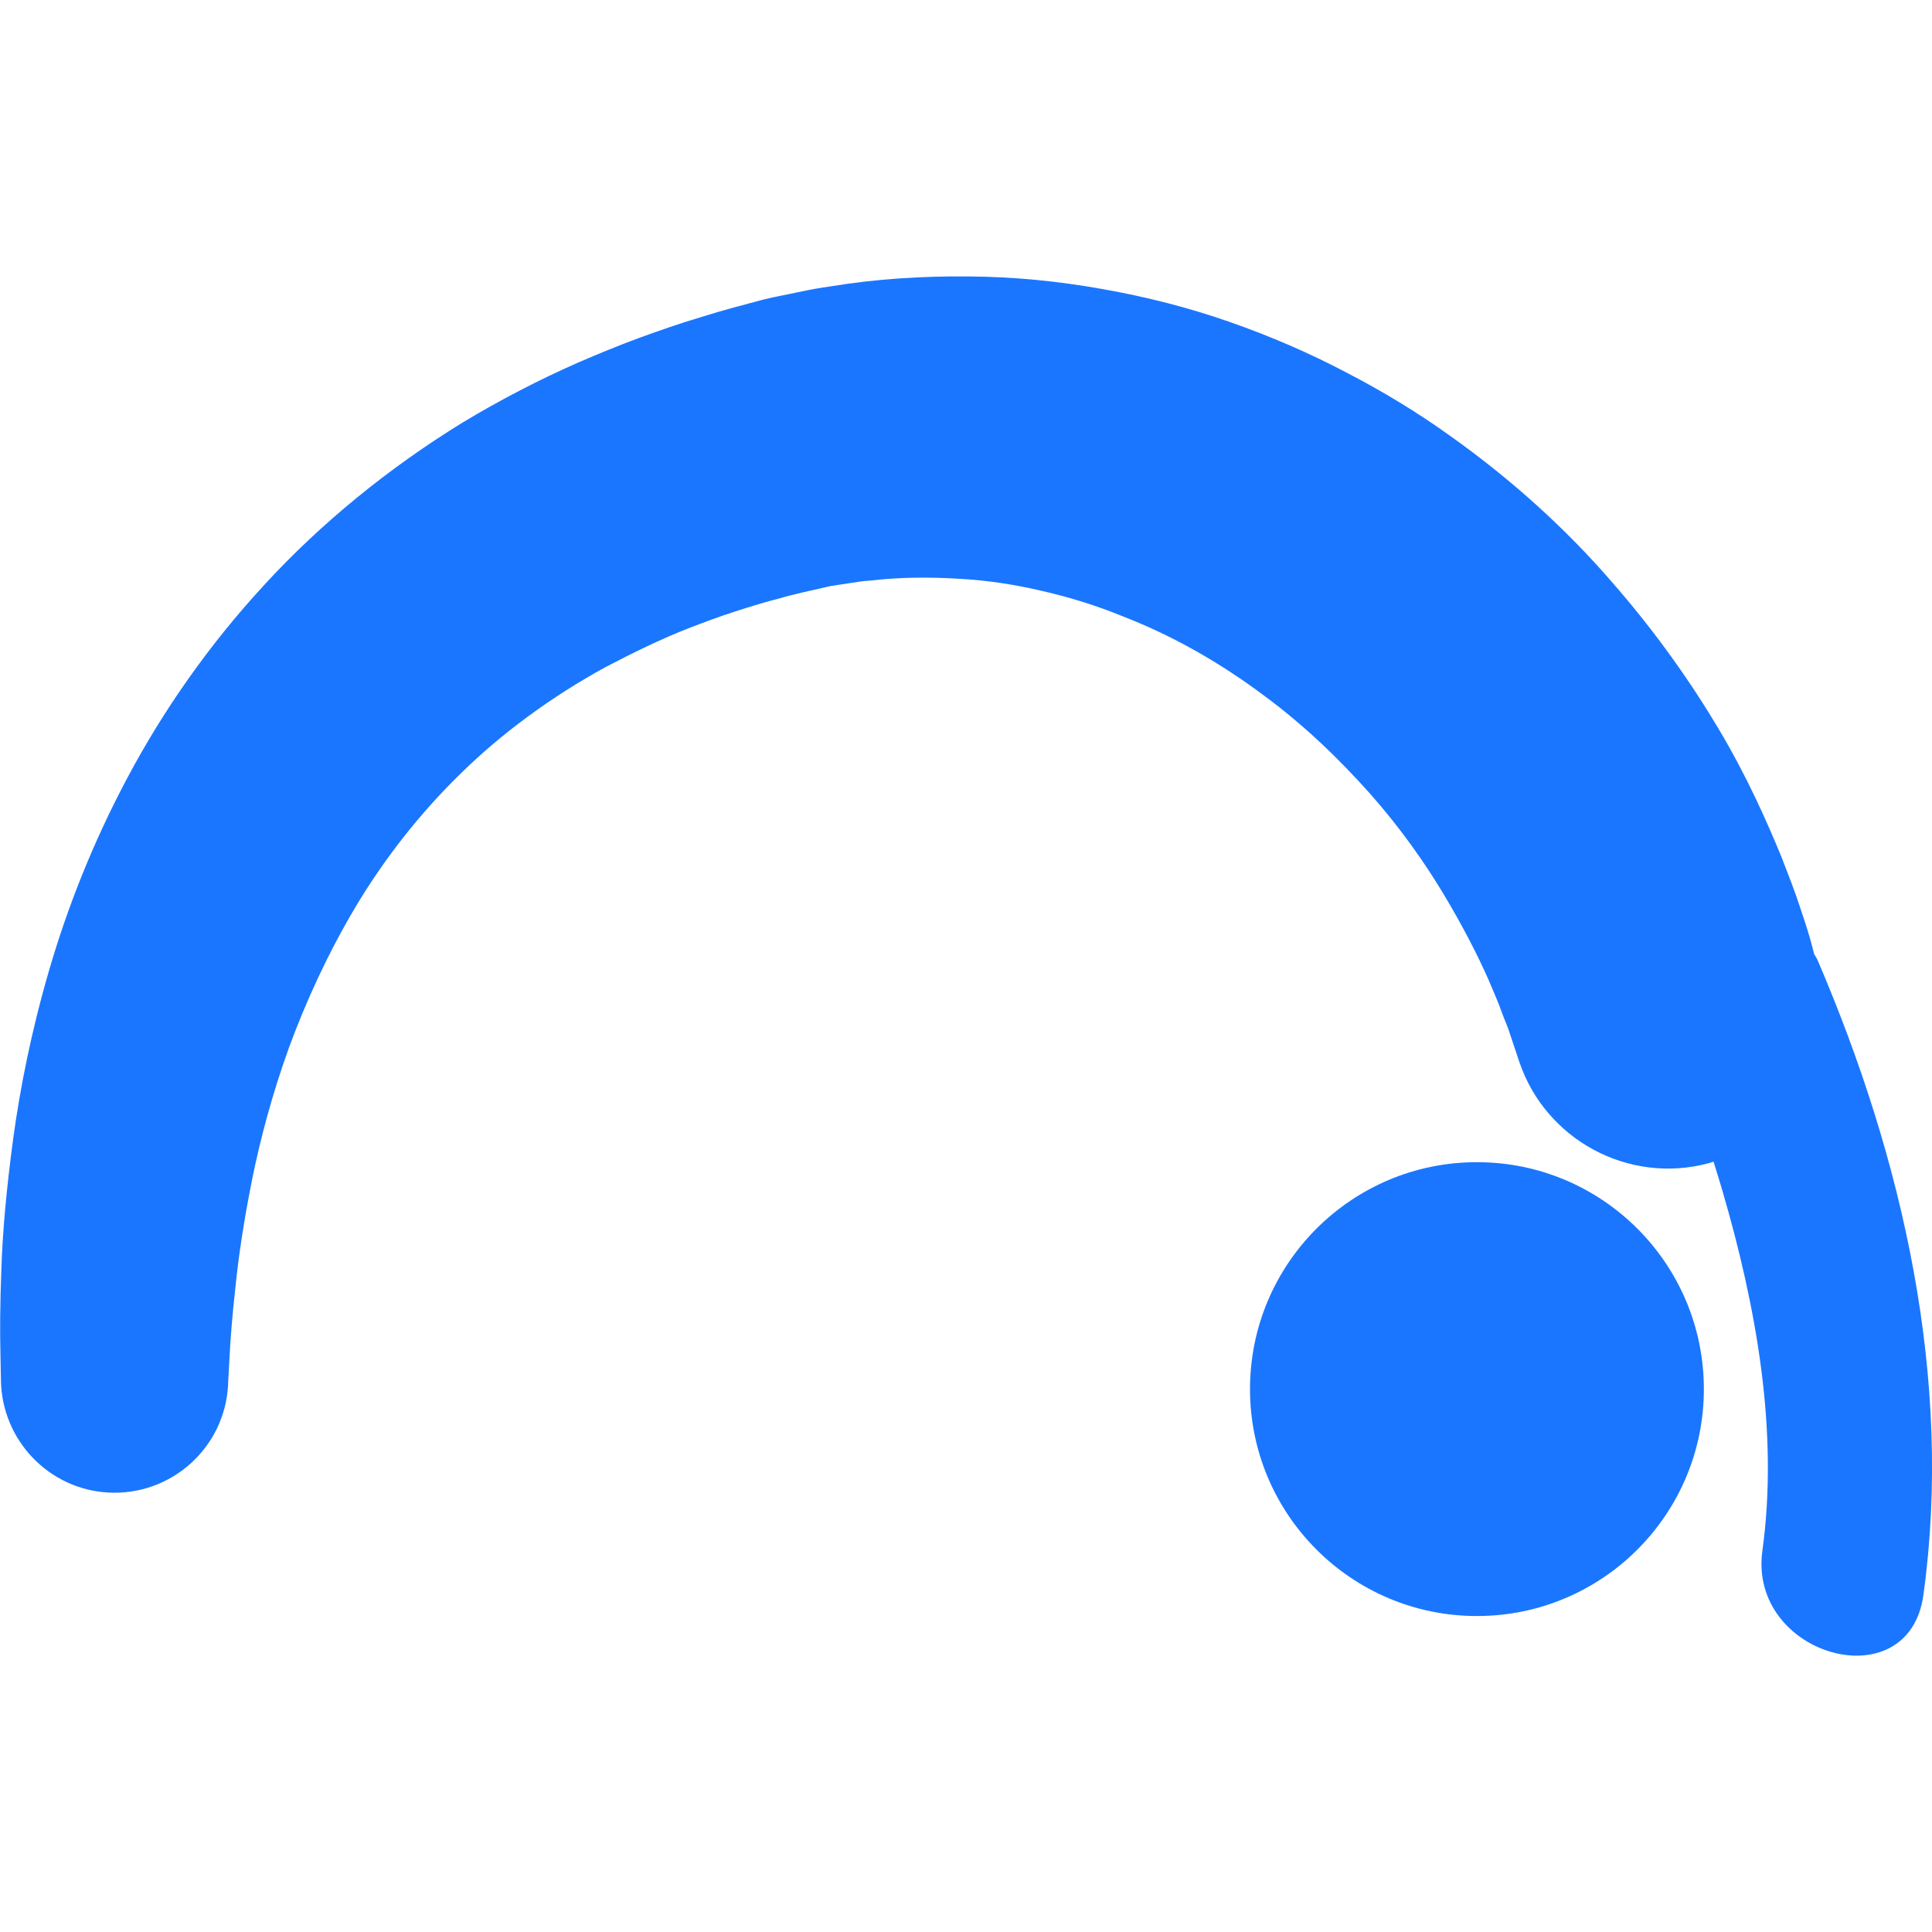 <?xml version="1.0" encoding="utf-8"?>
<!-- Generator: Adobe Illustrator 22.0.0, SVG Export Plug-In . SVG Version: 6.00 Build 0)  -->
<svg version="1.1" id="Слой_1" xmlns="http://www.w3.org/2000/svg" xmlns:xlink="http://www.w3.org/1999/xlink" x="0px" y="0px"
	 width="24px" height="24px" viewBox="0 0 24 24" style="enable-background:new 0 0 24 24;" xml:space="preserve">
<style type="text/css">
	.st0{fill:#1a76ff;}
</style>
<g>
	<g>
		<circle class="st0" cx="18.347" cy="17.256" r="2.819"/>
		<path class="st0" d="M22.579,11.928c-0.012-0.029-0.028-0.049-0.042-0.075c-0.01-0.036-0.02-0.073-0.031-0.117
			c-0.022-0.09-0.08-0.274-0.145-0.465c-0.065-0.203-0.143-0.396-0.231-0.626c-0.186-0.45-0.426-0.994-0.773-1.578
			c-0.347-0.584-0.788-1.215-1.341-1.846c-0.549-0.634-1.224-1.256-2.015-1.816c-0.394-0.282-0.822-0.543-1.277-0.778
			c-0.453-0.239-0.938-0.449-1.444-0.626c-0.505-0.177-1.037-0.314-1.584-0.41c-0.544-0.098-1.107-0.154-1.673-0.157
			c-0.565-0.005-1.135,0.03-1.696,0.122c-0.141,0.019-0.281,0.045-0.419,0.075L9.699,3.674L9.595,3.695l-0.11,0.026L9.443,3.732
			C9.212,3.795,9.01,3.844,8.719,3.936C8.441,4.018,8.187,4.108,7.936,4.199c-0.252,0.093-0.502,0.196-0.75,0.303
			C6.692,4.719,6.21,4.97,5.748,5.248C4.828,5.814,3.99,6.497,3.29,7.258C2.588,8.017,2.018,8.842,1.582,9.663
			c-0.438,0.822-0.753,1.636-0.974,2.397c-0.222,0.762-0.36,1.467-0.445,2.091c-0.084,0.624-0.132,1.168-0.146,1.613
			c-0.017,0.446-0.018,0.795-0.012,1.032c0.005,0.237,0.007,0.363,0.007,0.363c0.016,0.731,0.592,1.341,1.333,1.382
			c0.778,0.043,1.445-0.553,1.488-1.332l0.002-0.05c0,0,0.006-0.108,0.017-0.311c0.01-0.203,0.032-0.498,0.074-0.87
			c0.037-0.372,0.105-0.82,0.205-1.322c0.101-0.502,0.248-1.056,0.456-1.635c0.211-0.575,0.484-1.174,0.832-1.759
			c0.35-0.584,0.785-1.147,1.304-1.653c0.517-0.507,1.124-0.951,1.795-1.32c0.34-0.177,0.688-0.35,1.055-0.492
			c0.184-0.071,0.37-0.14,0.559-0.201c0.192-0.061,0.382-0.121,0.557-0.164C9.846,7.384,10.1,7.33,10.324,7.279l0.224-0.034
			c0.091-0.015,0.182-0.028,0.273-0.034c0.364-0.042,0.727-0.043,1.083-0.022c0.357,0.019,0.709,0.073,1.05,0.154
			c0.341,0.078,0.673,0.182,0.99,0.312c0.638,0.246,1.224,0.588,1.738,0.971c0.518,0.379,0.959,0.809,1.336,1.232
			c0.376,0.425,0.678,0.854,0.916,1.251c0.238,0.397,0.422,0.757,0.556,1.06c0.064,0.152,0.128,0.296,0.162,0.396
			c0.039,0.11,0.076,0.181,0.113,0.302c0.069,0.209,0.107,0.32,0.107,0.32c0.324,0.967,1.354,1.531,2.353,1.263
			c0.021-0.006,0.04-0.013,0.061-0.02c0.037,0.122,0.076,0.241,0.111,0.364c0.417,1.429,0.701,2.98,0.496,4.469
			c-0.181,1.307,1.817,1.872,2,0.552C24.264,17.129,23.637,14.395,22.579,11.928z"/>
	</g>
</g>
</svg>
